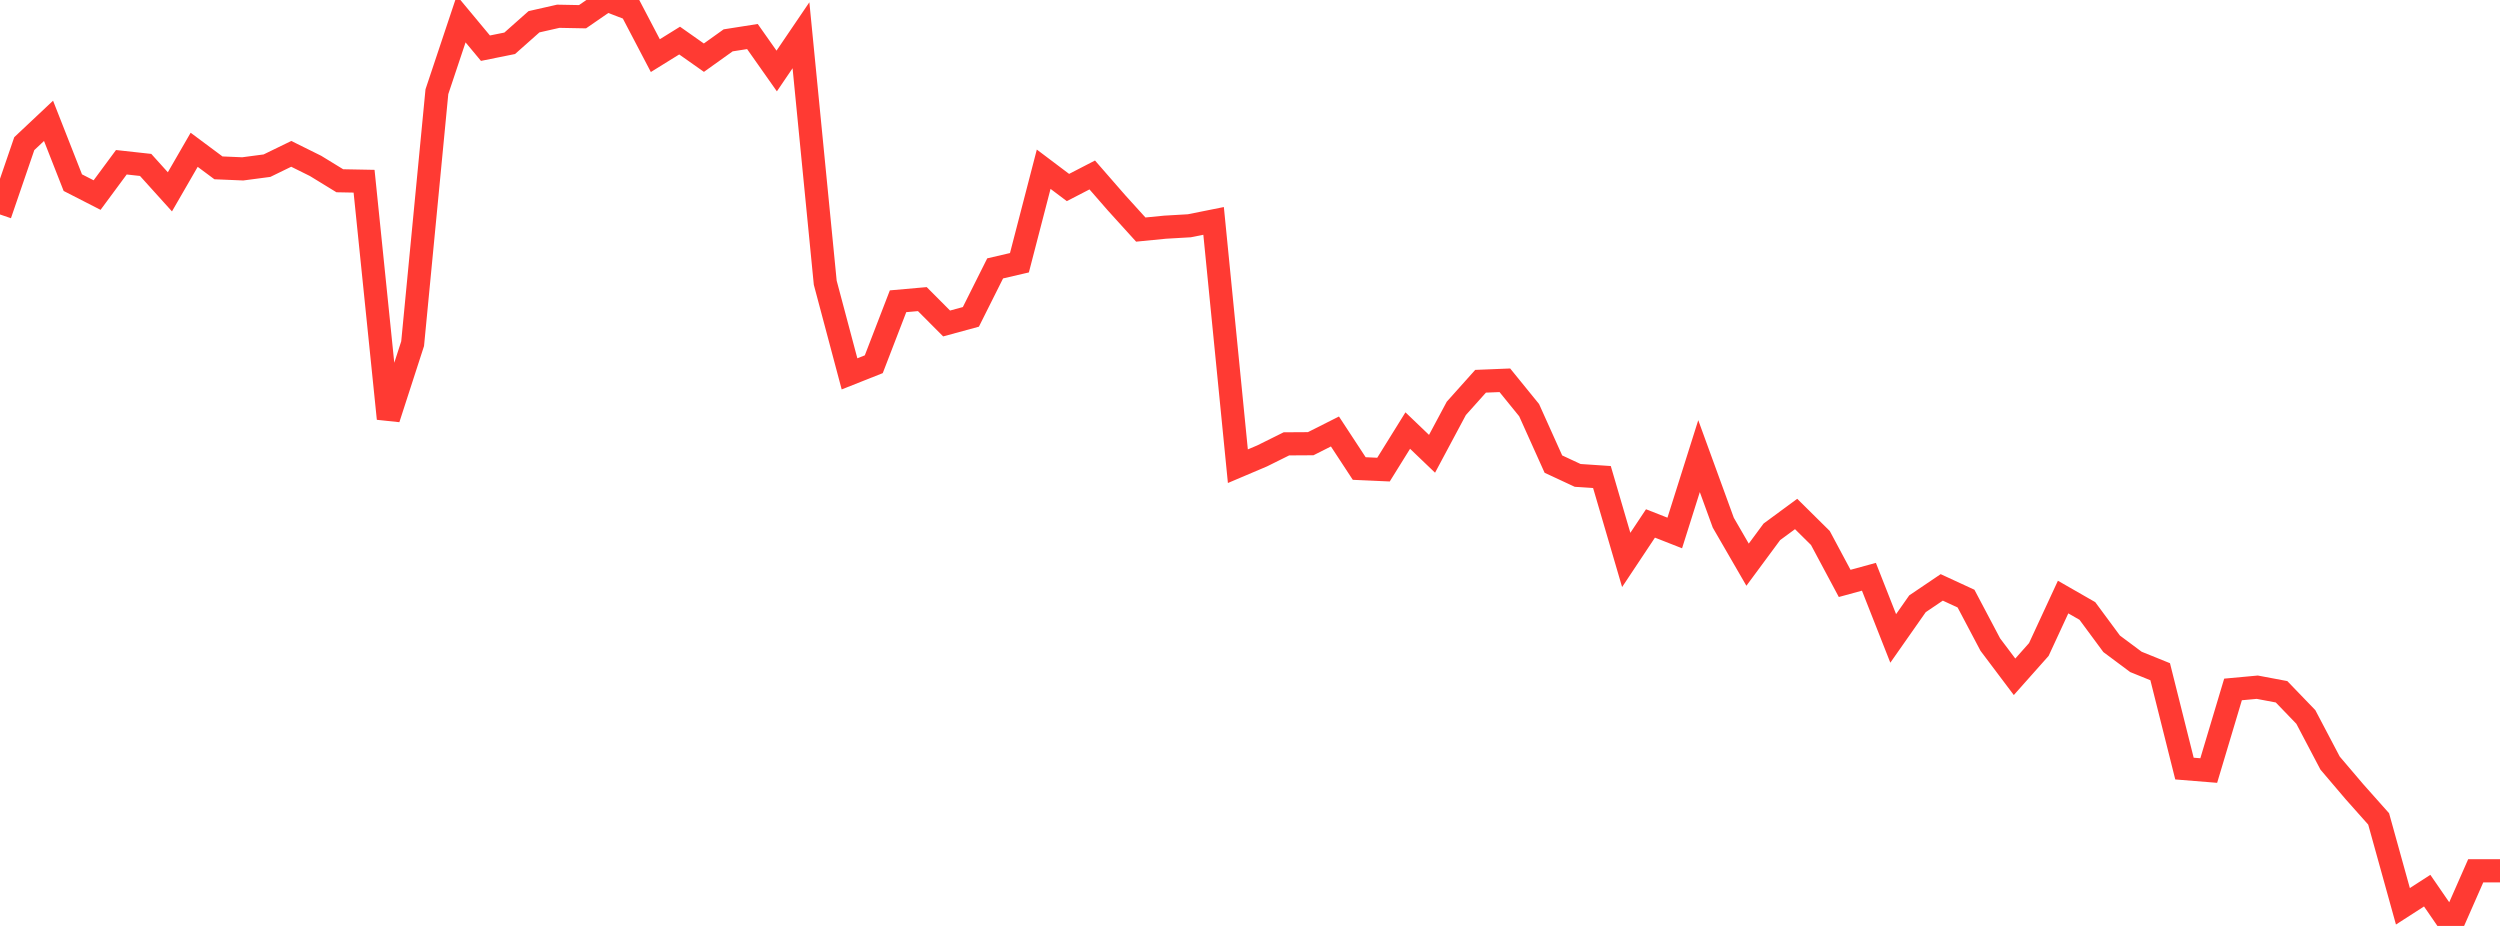 <?xml version="1.0" standalone="no"?>
<!DOCTYPE svg PUBLIC "-//W3C//DTD SVG 1.1//EN" "http://www.w3.org/Graphics/SVG/1.1/DTD/svg11.dtd">

<svg width="135" height="50" viewBox="0 0 135 50" preserveAspectRatio="none" 
  xmlns="http://www.w3.org/2000/svg"
  xmlns:xlink="http://www.w3.org/1999/xlink">


<polyline points="0.0, 11.581 1.311, 7.757 2.621, 6.525 3.932, 9.863 5.243, 10.534 6.553, 8.762 7.864, 8.906 9.175, 10.359 10.485, 8.089 11.796, 9.064 13.107, 9.119 14.417, 8.946 15.728, 8.308 17.039, 8.958 18.35, 9.761 19.66, 9.786 20.971, 22.606 22.282, 18.558 23.592, 4.953 24.903, 1.026 26.214, 2.602 27.524, 2.338 28.835, 1.175 30.146, 0.878 31.456, 0.903 32.767, 0.0 34.078, 0.503 35.388, 3.004 36.699, 2.191 38.01, 3.115 39.32, 2.179 40.631, 1.973 41.942, 3.834 43.252, 1.904 44.563, 15.266 45.874, 20.189 47.184, 19.669 48.495, 16.268 49.806, 16.152 51.117, 17.468 52.427, 17.111 53.738, 14.493 55.049, 14.188 56.359, 9.138 57.67, 10.126 58.981, 9.448 60.291, 10.951 61.602, 12.397 62.913, 12.268 64.223, 12.192 65.534, 11.929 66.845, 25.175 68.155, 24.619 69.466, 23.968 70.777, 23.96 72.087, 23.3 73.398, 25.3 74.709, 25.359 76.019, 23.25 77.33, 24.505 78.641, 22.052 79.951, 20.588 81.262, 20.535 82.573, 22.149 83.883, 25.061 85.194, 25.672 86.505, 25.76 87.816, 30.237 89.126, 28.266 90.437, 28.781 91.748, 24.631 93.058, 28.227 94.369, 30.493 95.68, 28.719 96.99, 27.755 98.301, 29.052 99.612, 31.504 100.922, 31.146 102.233, 34.475 103.544, 32.604 104.854, 31.719 106.165, 32.325 107.476, 34.807 108.786, 36.547 110.097, 35.072 111.408, 32.241 112.718, 32.992 114.029, 34.766 115.34, 35.743 116.65, 36.273 117.961, 41.503 119.272, 41.609 120.583, 37.23 121.893, 37.109 123.204, 37.356 124.515, 38.716 125.825, 41.207 127.136, 42.748 128.447, 44.222 129.757, 48.94 131.068, 48.095 132.379, 50.0 133.689, 47.023 135.0, 47.023" fill="none" stroke="#ff3a33" stroke-width="1.25"/>

</svg>